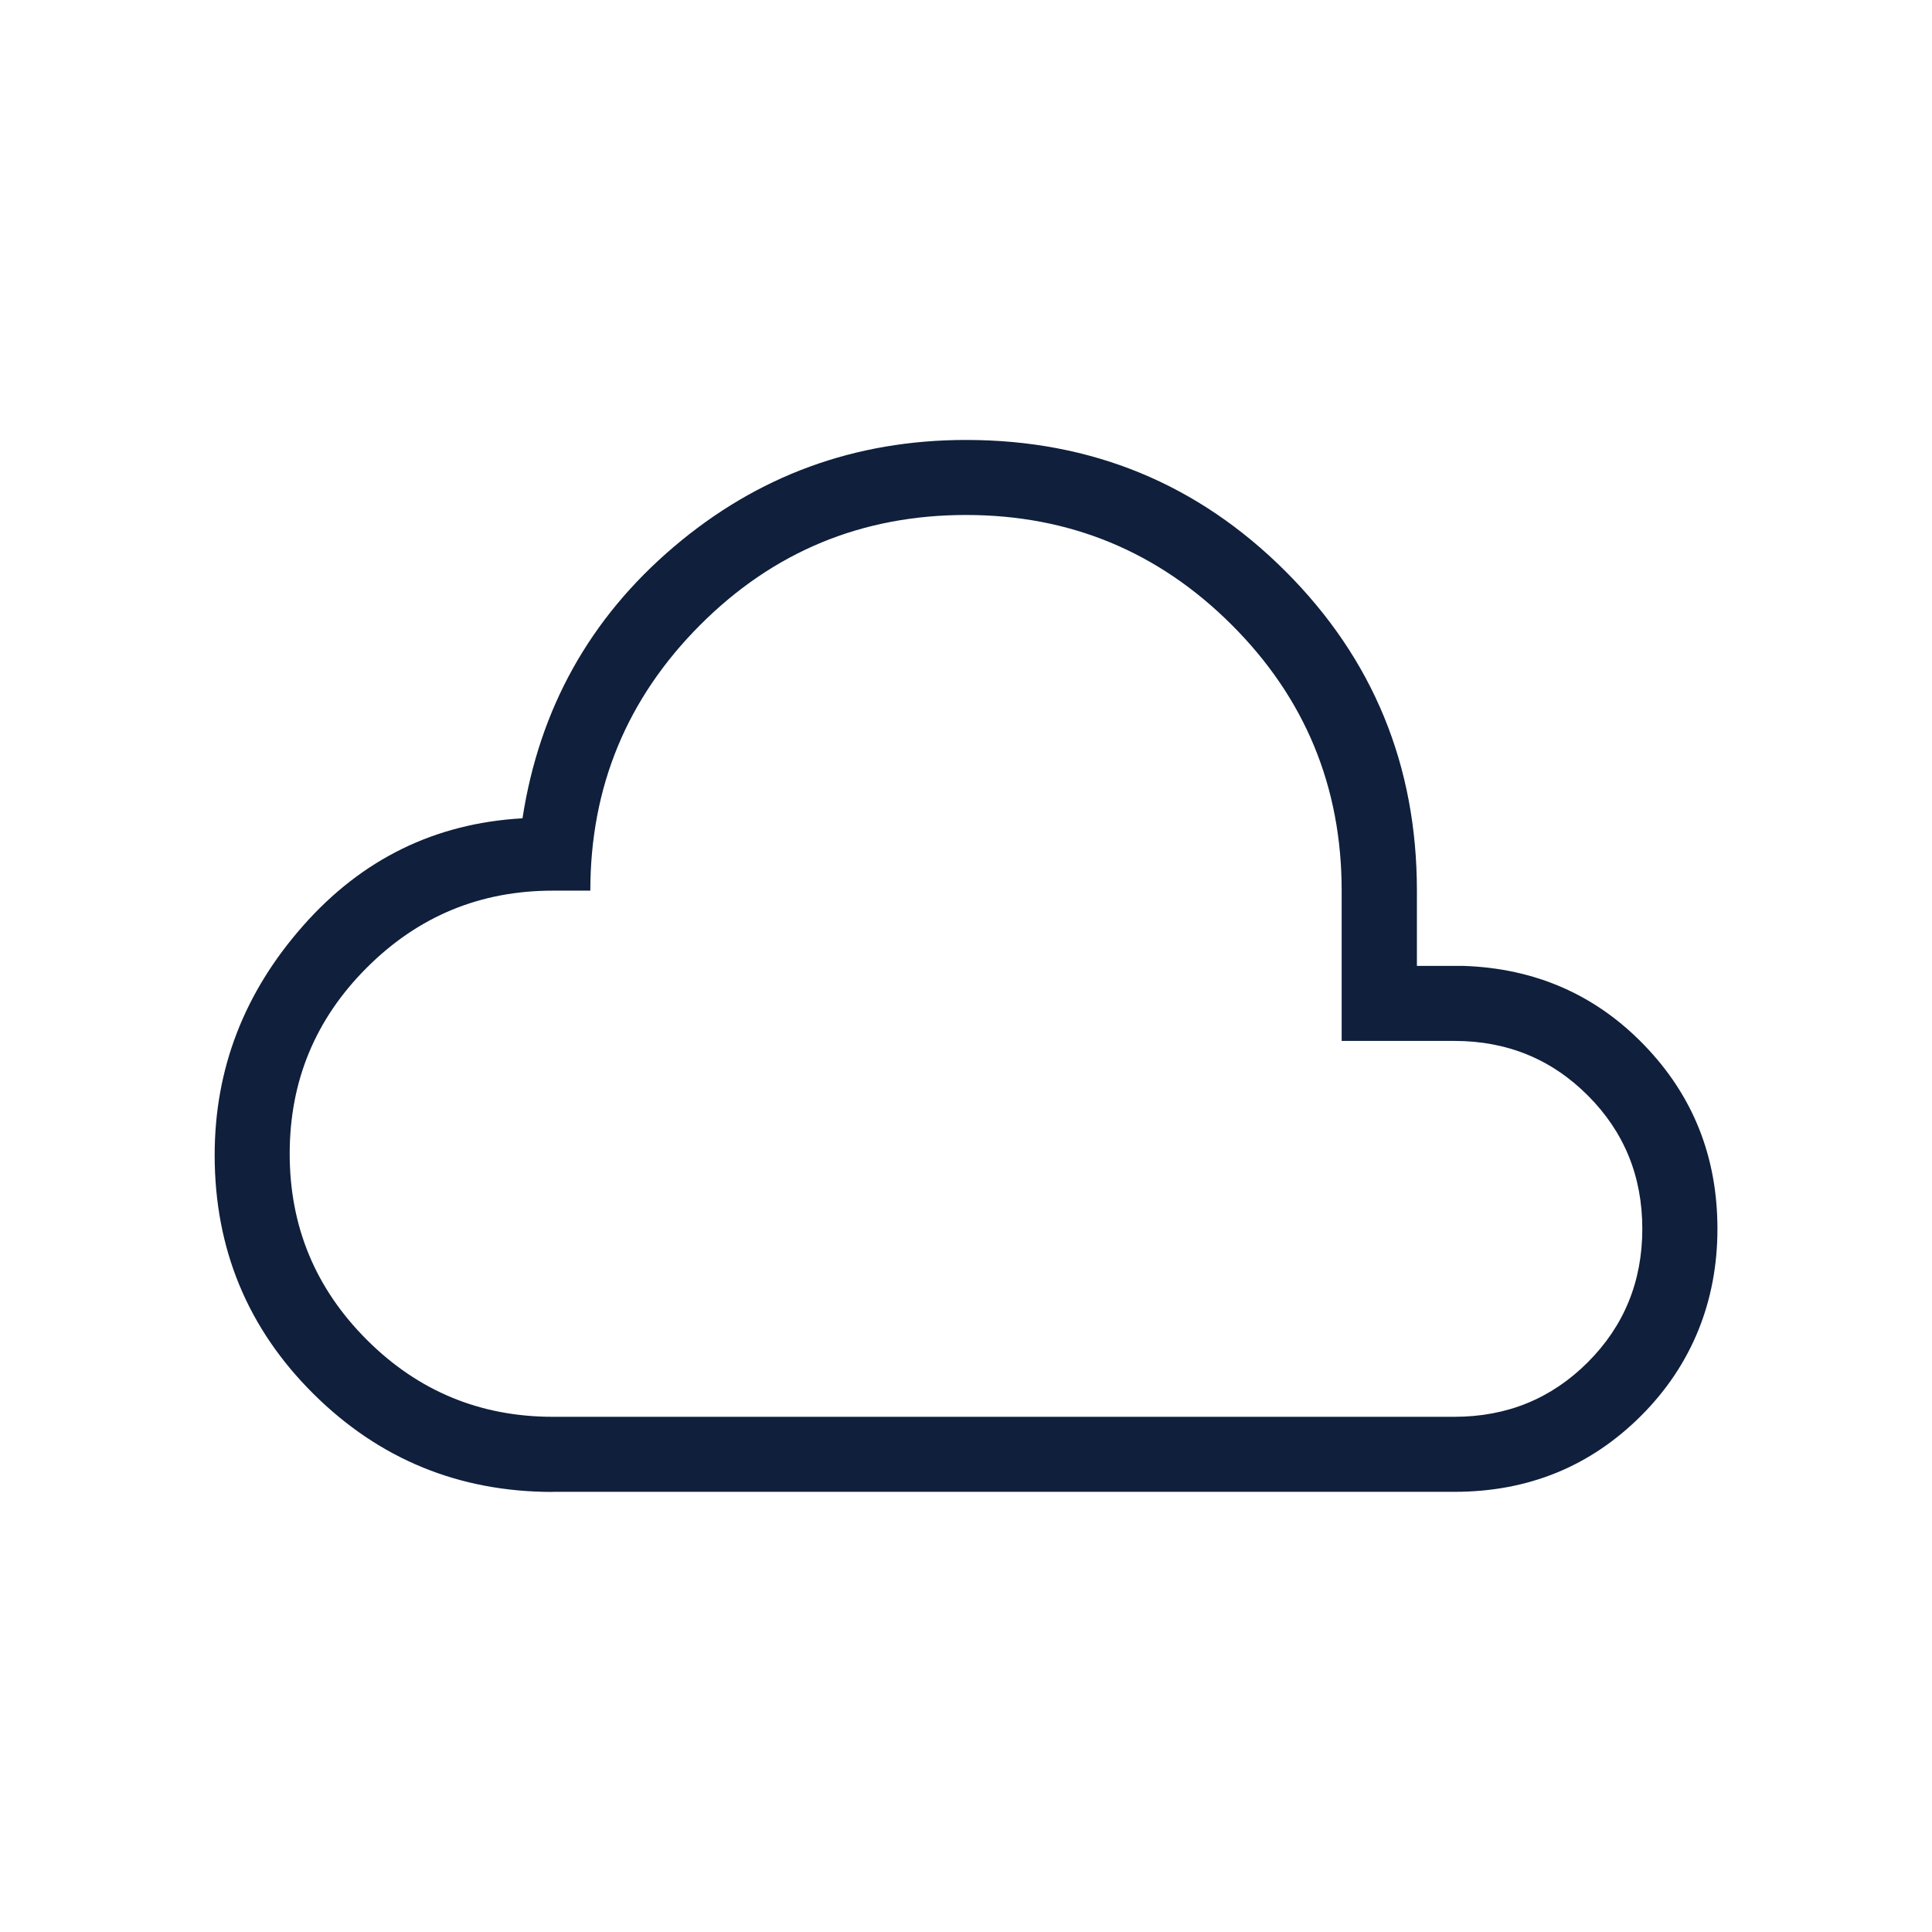 <?xml version="1.0" encoding="UTF-8"?> <svg xmlns="http://www.w3.org/2000/svg" id="Layer_1" width="180" height="180" viewBox="0 0 180 180"><defs><style>.cls-1{fill:#0f1f3c;stroke-width:0px;}</style></defs><path class="cls-1" d="M51.5,139c-8.73,0-16.17-3.05-22.3-9.14-6.13-6.09-9.2-13.51-9.2-22.24,0-8.02,2.74-15.14,8.23-21.36,5.48-6.22,12.3-9.56,20.45-10.02,1.57-10.19,6.26-18.62,14.07-25.27,7.81-6.65,16.89-9.98,27.26-9.98,11.68,0,21.59,4.08,29.76,12.24,8.16,8.16,12.24,18.08,12.24,29.76v7h4.31c6.7.22,12.33,2.68,16.87,7.38,4.55,4.71,6.82,10.41,6.82,17.12s-2.37,12.67-7.1,17.4c-4.73,4.73-10.53,7.1-17.4,7.1H51.5ZM51.5,132h84c4.9,0,9.04-1.69,12.43-5.08,3.38-3.38,5.08-7.53,5.08-12.43s-1.69-9.04-5.08-12.43-7.53-5.08-12.43-5.08h-10.5v-14c0-9.68-3.41-17.94-10.24-24.76s-15.08-10.24-24.76-10.24-17.94,3.41-24.76,10.24-10.24,15.08-10.24,24.76h-3.5c-6.77,0-12.54,2.39-17.33,7.18s-7.18,10.56-7.18,17.33,2.39,12.54,7.18,17.33c4.78,4.78,10.56,7.18,17.33,7.18Z"></path></svg> 